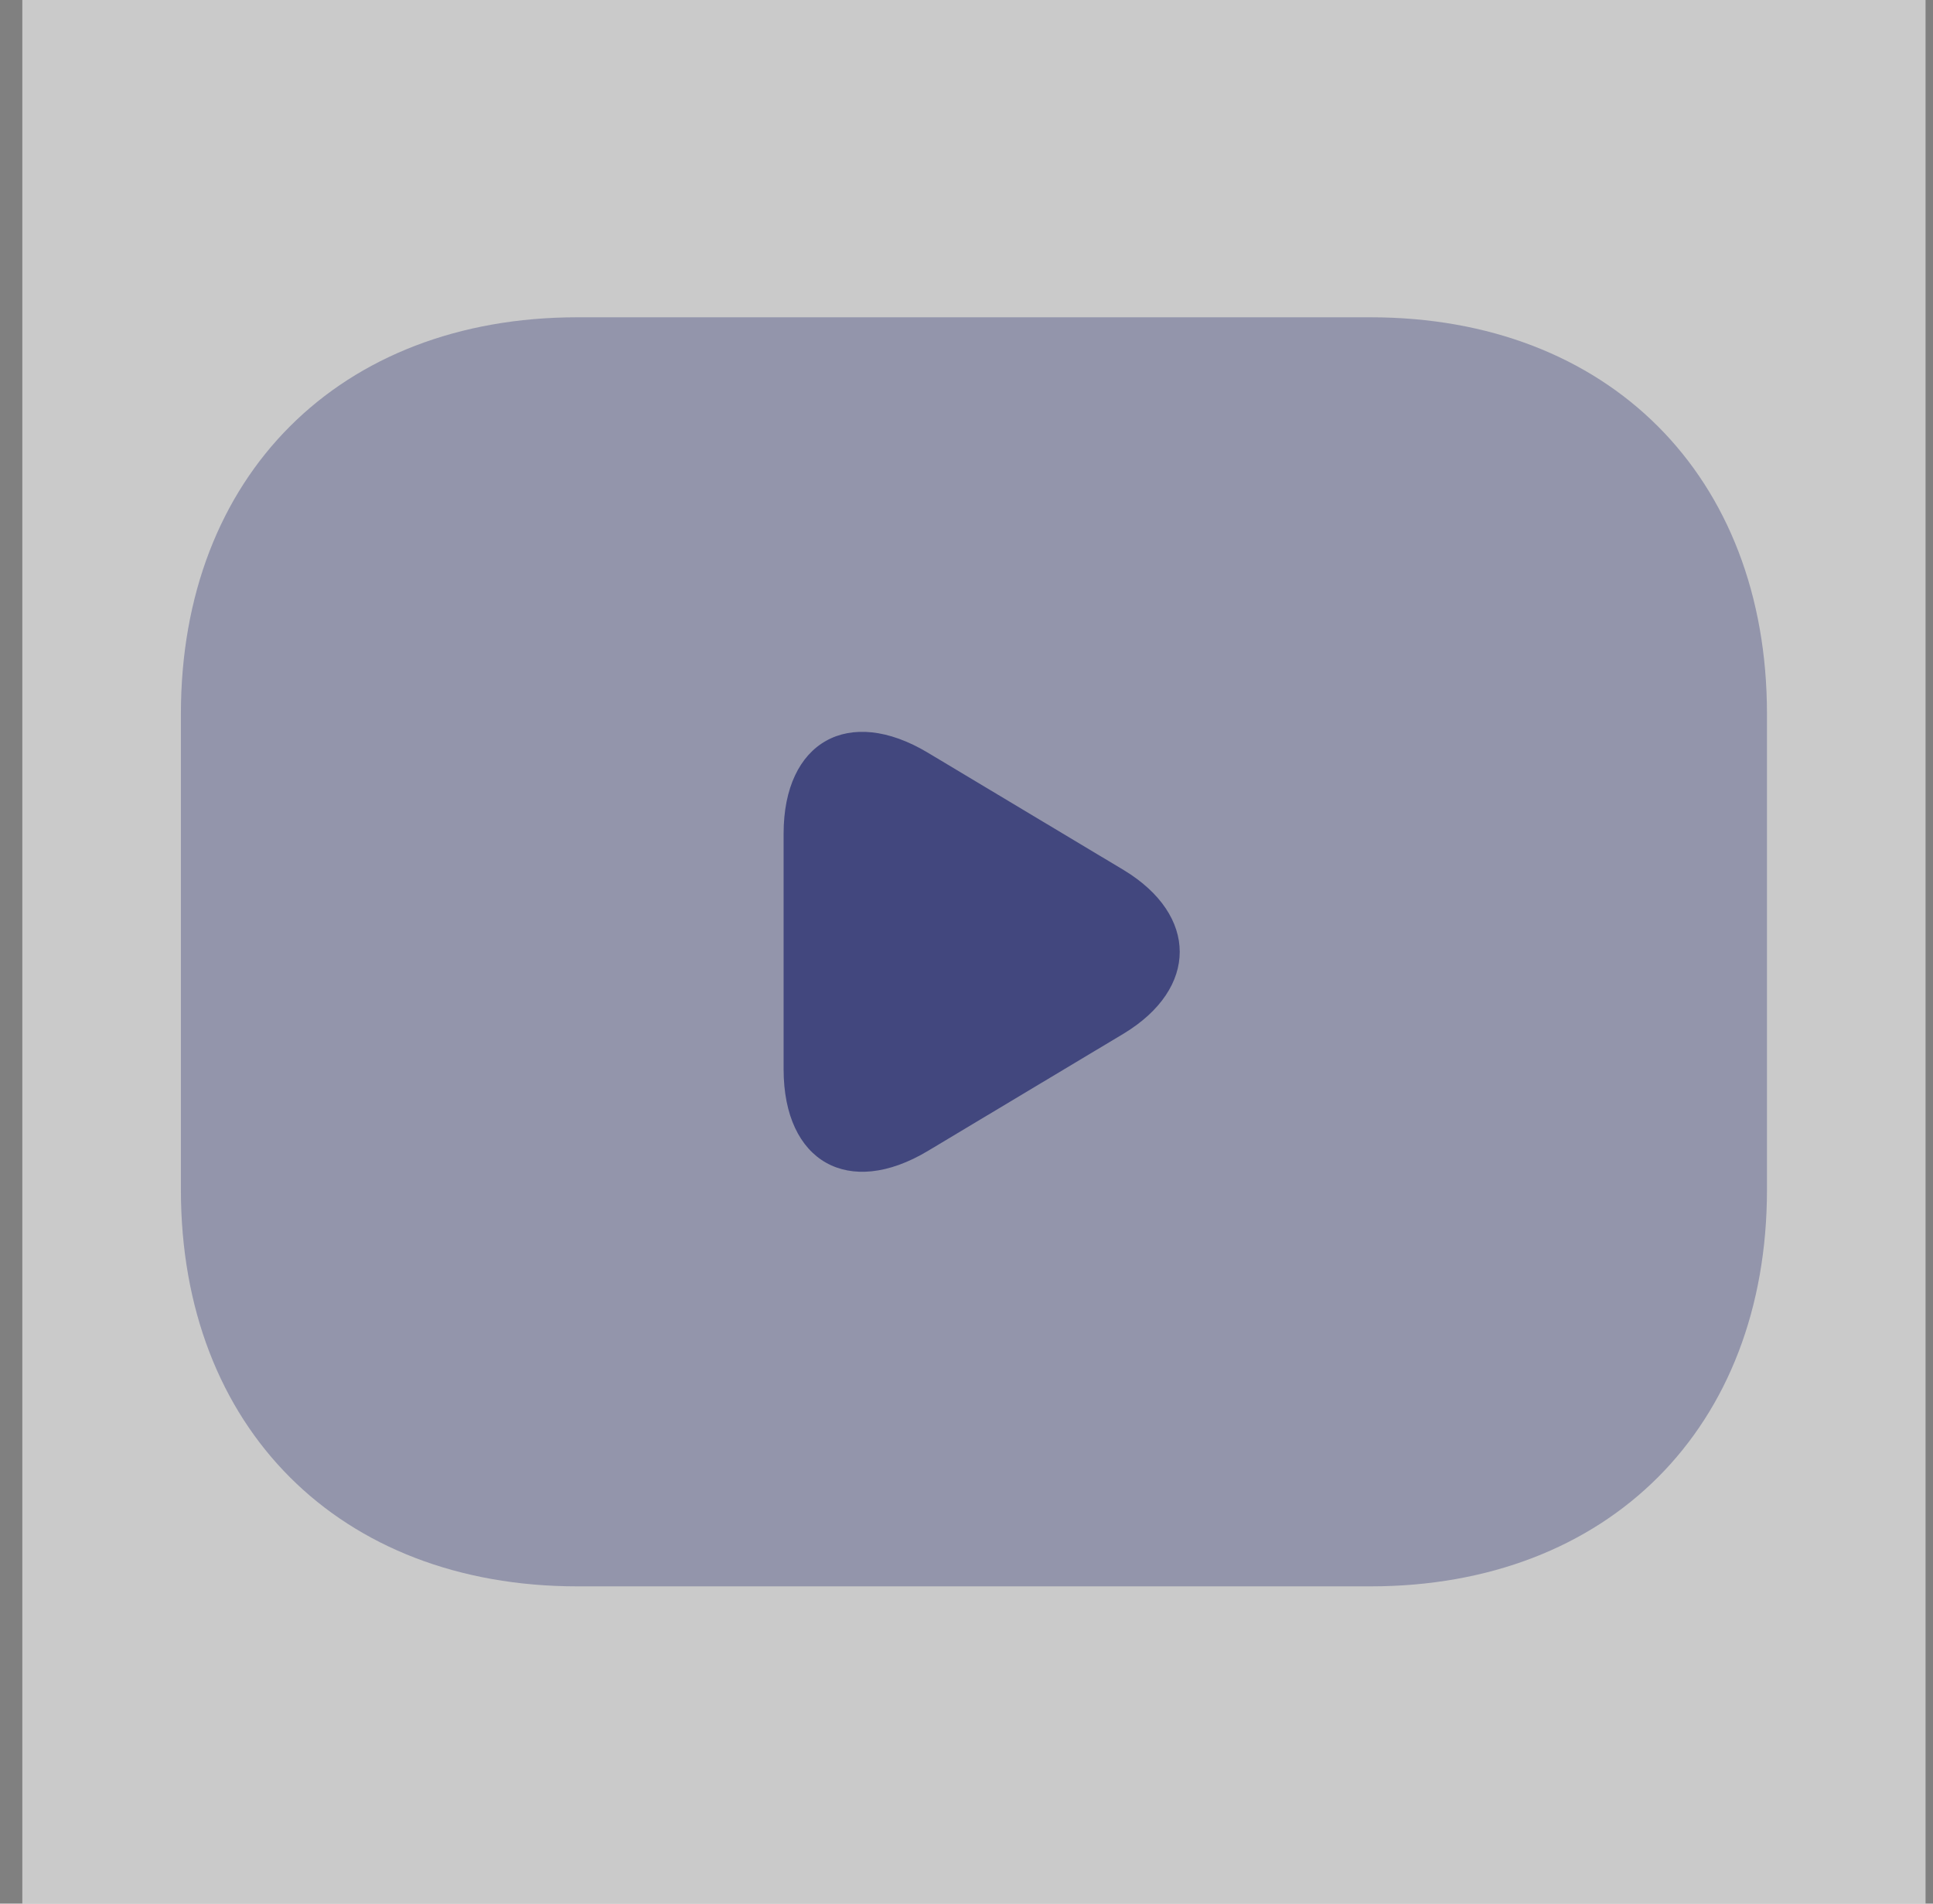 <svg width="65" height="64" viewBox="0 0 65 64" fill="none" xmlns="http://www.w3.org/2000/svg">
<rect x="0" y="0" width="65" height="64" fill="#808080" stroke="none"/>
<path opacity="0.58" d="M64.75 0H0.75V64H64.75V0Z" fill="white"/>
<path opacity="0.4" d="M46.083 53.333H19.417C11.417 53.333 6.083 48 6.083 40V24C6.083 16 11.417 10.667 19.417 10.667H46.083C54.083 10.667 59.417 16 59.417 24V40C59.417 48 54.083 53.333 46.083 53.333Z" fill="#42477E"/>
<path d="M31.203 25.307L37.79 29.253C40.297 30.773 40.297 33.227 37.79 34.747L31.203 38.693C28.537 40.293 26.35 39.067 26.35 35.947V28.027C26.35 24.933 28.537 23.707 31.203 25.307Z" fill="#42477E"/>
</svg>

